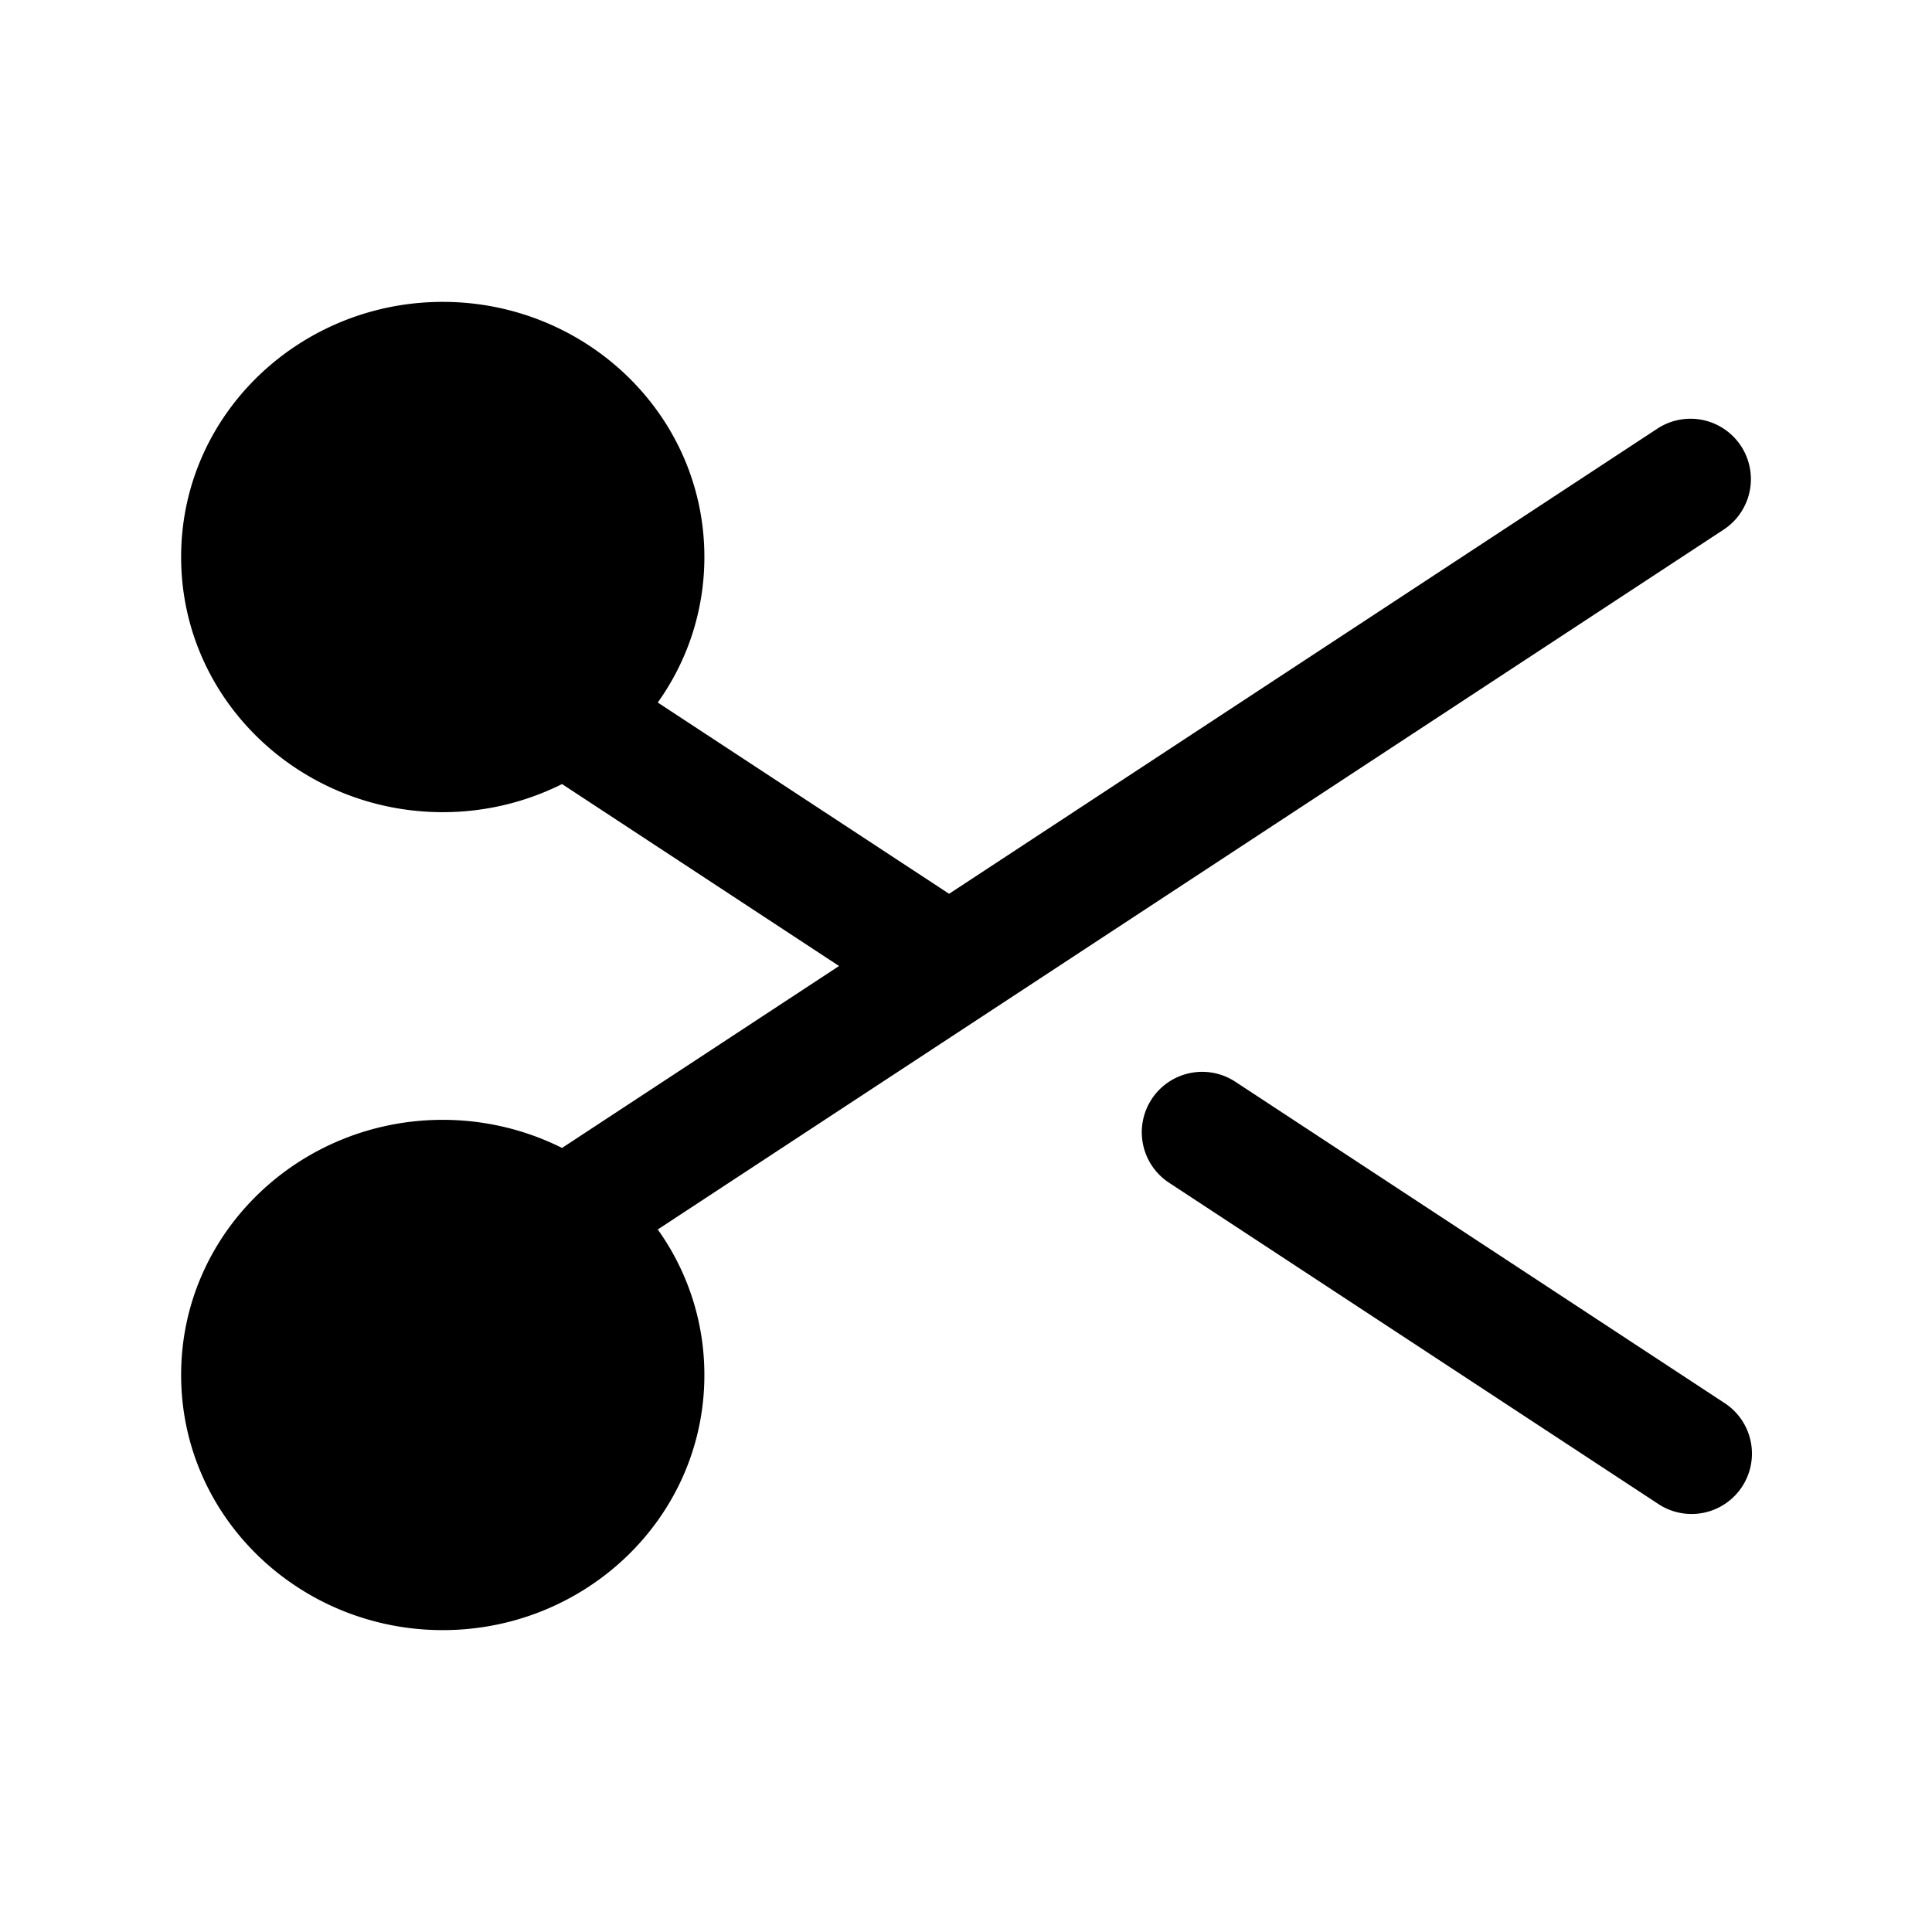 <svg width="24" height="24" fill="currentColor" viewBox="0 0 24 24" xmlns="http://www.w3.org/2000/svg"><path d="M8.75 6.92c0 .675-.215 1.297-.579 1.807l3.619 2.376 8.798-5.778a.75.75 0 0 1 .824 1.254l-9.196 6.038a.766.766 0 0 1-.029.019l-4.016 2.637c.364.51.579 1.132.579 1.808 0 1.773-1.478 3.169-3.25 3.169s-3.25-1.396-3.25-3.17c0-1.773 1.478-3.169 3.25-3.169.53 0 1.035.126 1.482.349L10.423 12 6.982 9.74a3.313 3.313 0 0 1-1.482.349c-1.772 0-3.25-1.396-3.25-3.17 0-1.773 1.478-3.169 3.25-3.169s3.25 1.396 3.25 3.17m6.596 6.518a.75.75 0 1 0-.824 1.254l6.066 3.983a.75.75 0 1 0 .824-1.253z"/></svg>